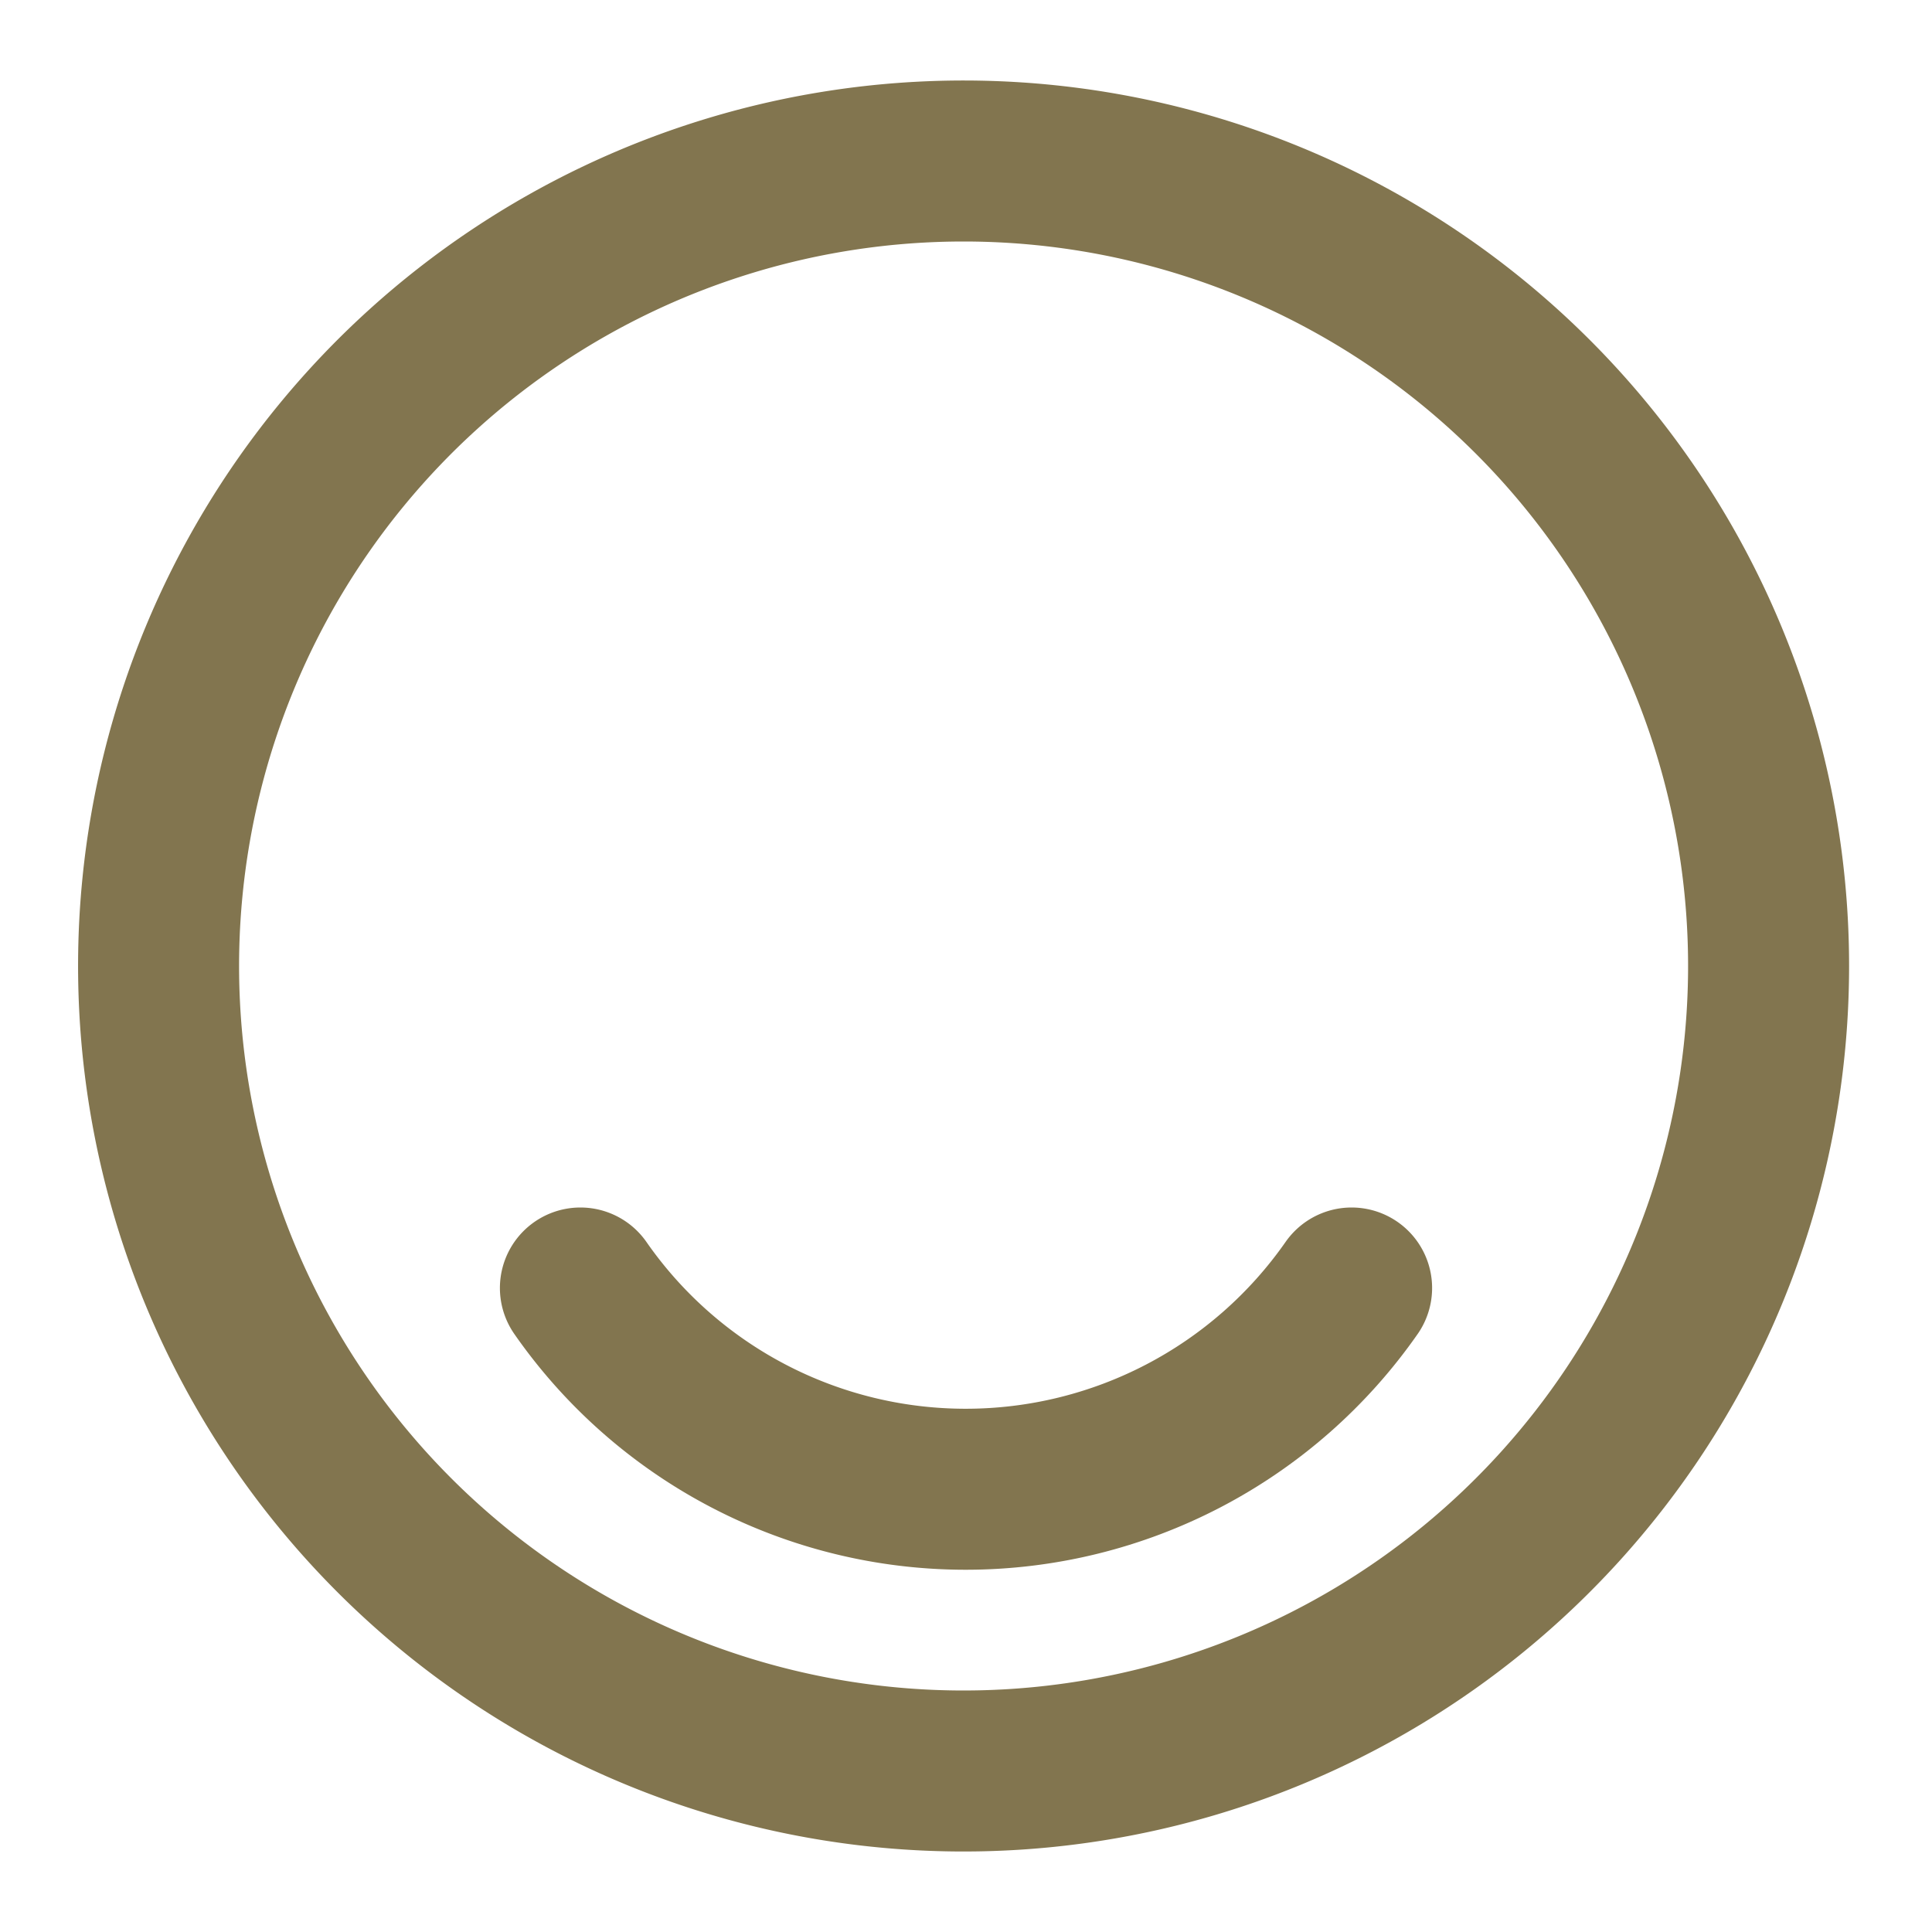 <svg xmlns="http://www.w3.org/2000/svg" width="24" height="24" viewBox="0 0 24 24"><g transform="translate(-492 -444)"><path d="M20,10A10,10,0,1,1,10,0,10,10,0,0,1,20,10Z" transform="translate(493.97 446)" fill="none" stroke="#82754F" stroke-linecap="round" stroke-linejoin="round" stroke-width="2"/><path d="M0,0A5.831,5.831,0,0,0,4.79,2.5,5.845,5.845,0,0,0,9.58,0" transform="translate(499.21 460)" fill="none" stroke="#82754F" stroke-linecap="round" stroke-linejoin="round" stroke-width="2"/><path d="M0,0H24V24H0Z" transform="translate(492 444)" fill="none" opacity="0"/></g></svg>